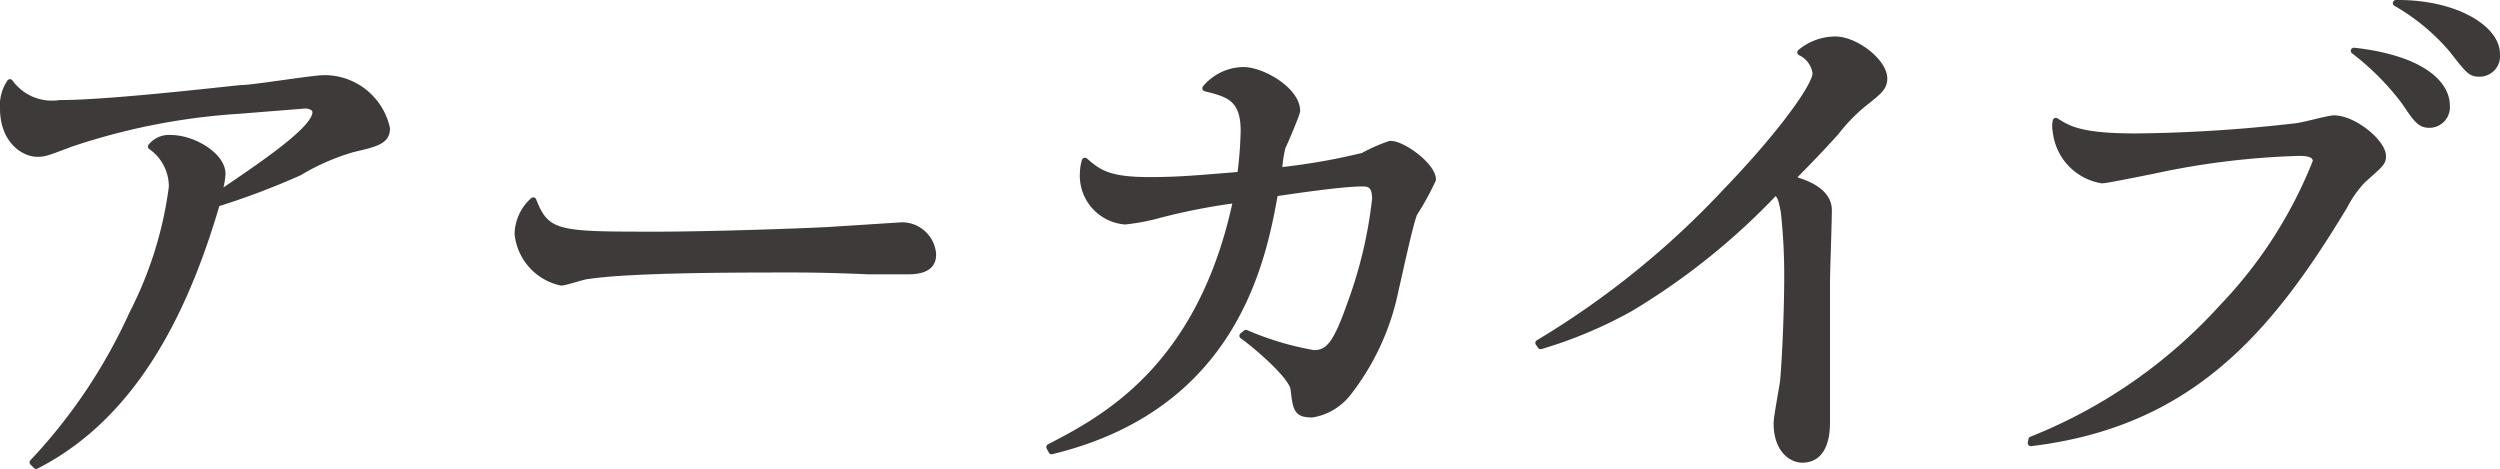 <svg xmlns="http://www.w3.org/2000/svg" xmlns:xlink="http://www.w3.org/1999/xlink" preserveAspectRatio="none" width="28.31mm" height="5.31mm" viewBox="0 0 80.26 15.04"><defs><style>.cls-1{fill:#3e3a39;stroke:#3e3a39;stroke-linecap:round;stroke-linejoin:round;stroke-width:0.2px;}</style></defs><title>aside_ttl3</title><g id="レイヤー_2" data-name="レイヤー 2"><g id="文字"><path class="cls-1" d="M1.05,14.83a17.47,17.47,0,0,0,3.2-4.77A12.35,12.35,0,0,0,5.52,6,1.56,1.56,0,0,0,4.85,4.7a.74.74,0,0,1,.64-.27c.7,0,1.65.55,1.65,1.15A2.55,2.55,0,0,1,7,6.25c1.48-1,3.13-2.11,3.13-2.65,0-.15-.18-.22-.33-.22l-2.13.17A21.08,21.08,0,0,0,2.27,4.61c-.75.28-.82.32-1.07.32C.77,4.93.1,4.51.1,3.48a1.32,1.32,0,0,1,.22-.84,1.66,1.66,0,0,0,1.59.67c1.4,0,4.3-.32,5.8-.48.43,0,2.31-.32,2.71-.32a2.05,2.05,0,0,1,2,1.61c0,.41-.36.49-1.09.66a7.29,7.29,0,0,0-1.72.75,24.12,24.12,0,0,1-2.65,1c-1,3.42-2.64,6.8-5.8,8.41Z"/><path class="cls-1" d="M29.07,8.7l-1.16,0c-1.37-.06-2.11-.06-2.56-.06-1.65,0-5.09,0-6.47.21-.13,0-.73.21-.86.21a1.78,1.78,0,0,1-1.4-1.56,1.48,1.48,0,0,1,.5-1.07c.43,1.1.8,1.1,3.95,1.1,1.83,0,4.83-.11,5.54-.15l2.34-.15a1,1,0,0,1,1,.88C30,8.7,29.37,8.7,29.07,8.7Z"/><path class="cls-1" d="M40,10.68a9.54,9.54,0,0,0,2.18.65c.49,0,.73-.34,1.16-1.55a14.24,14.24,0,0,0,.81-3.4c0-.47-.21-.5-.41-.5-.67,0-2.27.24-2.81.32-.39,2.17-1.3,6.85-7.17,8.27l-.07-.13c1.74-.9,4.86-2.53,6-7.93a20.25,20.25,0,0,0-2.43.47,6.85,6.85,0,0,1-1.14.22,1.47,1.47,0,0,1-1.35-1.57,1.41,1.41,0,0,1,.06-.37c.45.39.77.62,2.09.62.91,0,1.53-.06,2.9-.17a12.6,12.6,0,0,0,.11-1.42c0-1.06-.52-1.18-1.23-1.36a1.62,1.62,0,0,1,1.21-.58c.63,0,1.73.65,1.73,1.31,0,.08-.39,1-.47,1.16a4.26,4.26,0,0,0-.11.75A20.42,20.42,0,0,0,43.76,5a5.65,5.65,0,0,1,.86-.38C45,4.59,46,5.31,46,5.76a9.16,9.16,0,0,1-.6,1.09c-.15.37-.51,2.09-.6,2.45a7.91,7.91,0,0,1-1.55,3.34,1.85,1.85,0,0,1-1.12.65c-.51,0-.52-.17-.6-.82-.06-.43-1.3-1.47-1.64-1.7Z"/><path class="cls-1" d="M49.39,11a27.75,27.75,0,0,0,6-4.84c1.85-1.92,2.9-3.42,2.9-3.81a.86.86,0,0,0-.49-.67,1.76,1.76,0,0,1,1.12-.41c.65,0,1.57.71,1.57,1.25,0,.28-.17.41-.54.71a5.52,5.52,0,0,0-1,1c-.45.5-.93,1-1.44,1.51.28.07,1.2.32,1.2,1,0,.37-.06,2-.06,2.35,0,.71,0,3.81,0,4.44,0,.24,0,1.21-.79,1.21-.36,0-.82-.34-.82-1.16,0-.22.19-1.18.21-1.38.07-.82.13-2.26.13-3.32a18.24,18.24,0,0,0-.11-2.09c-.08-.43-.11-.49-.26-.65a21.9,21.9,0,0,1-4.67,3.75,14.16,14.16,0,0,1-2.88,1.21Z"/><path class="cls-1" d="M65.22,14.1a16.46,16.46,0,0,0,6.13-4.25,14.39,14.39,0,0,0,3-4.67c0-.19-.15-.28-.54-.28a25.33,25.33,0,0,0-4.71.58c-.67.13-1.48.3-1.62.3A1.78,1.78,0,0,1,66,4.21.82.82,0,0,1,66,3.88c.41.26.8.5,2.56.5a48.13,48.13,0,0,0,5.08-.32c.21,0,1.1-.26,1.29-.26.64,0,1.57.77,1.57,1.21,0,.21-.08.26-.65.77a3.65,3.65,0,0,0-.58.82c-2.45,4.07-5,7-10.07,7.61ZM78.55,3.39A.56.56,0,0,1,78,4c-.3,0-.41-.15-.8-.73a8.42,8.42,0,0,0-1.63-1.64C77.63,1.86,78.55,2.62,78.55,3.39Zm1.61-1.65a.56.56,0,0,1-.56.62c-.28,0-.34-.08-.88-.77A6.77,6.77,0,0,0,76.92.1C78.79.08,80.16.89,80.16,1.74Z"/></g></g></svg>